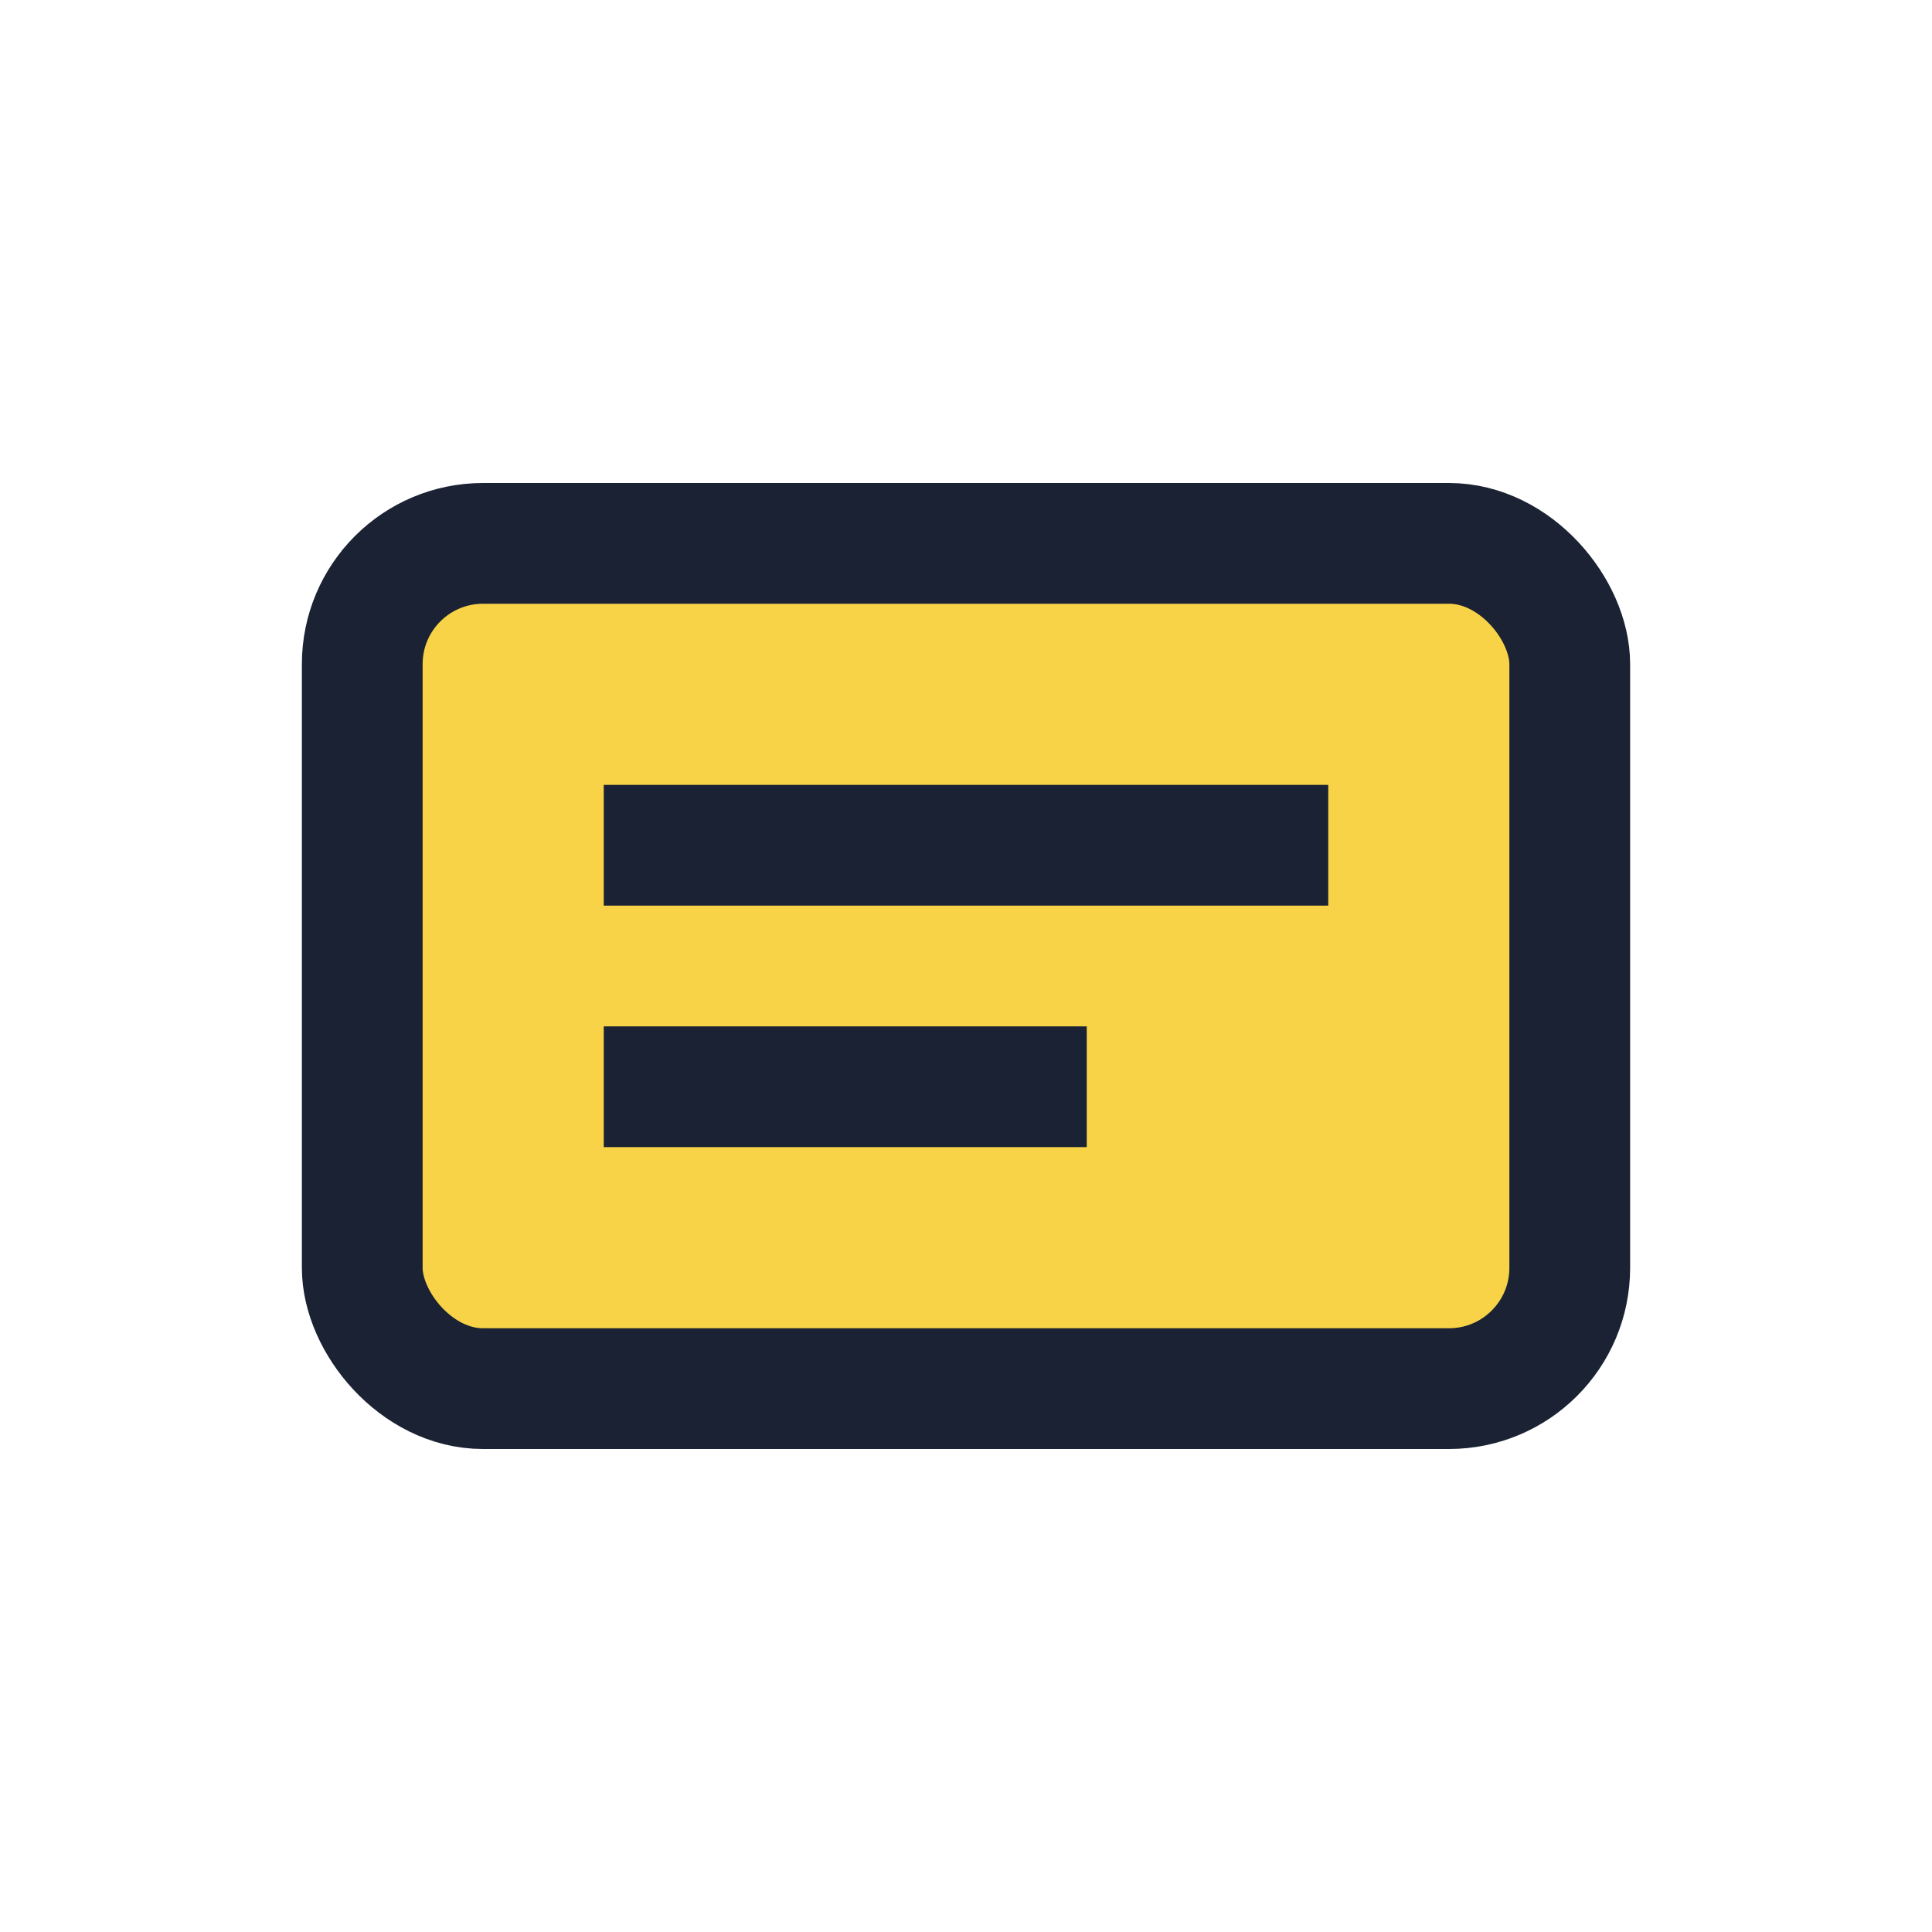 <?xml version="1.0" encoding="UTF-8"?>
<svg xmlns="http://www.w3.org/2000/svg" width="32" height="32" viewBox="0 0 32 32"><rect x="6" y="9" width="20" height="14" rx="2" fill="#F8D347" stroke="#1A2233" stroke-width="2"/><rect x="10" y="13" width="12" height="2" fill="#1A2233"/><rect x="10" y="17" width="8" height="2" fill="#1A2233"/></svg>